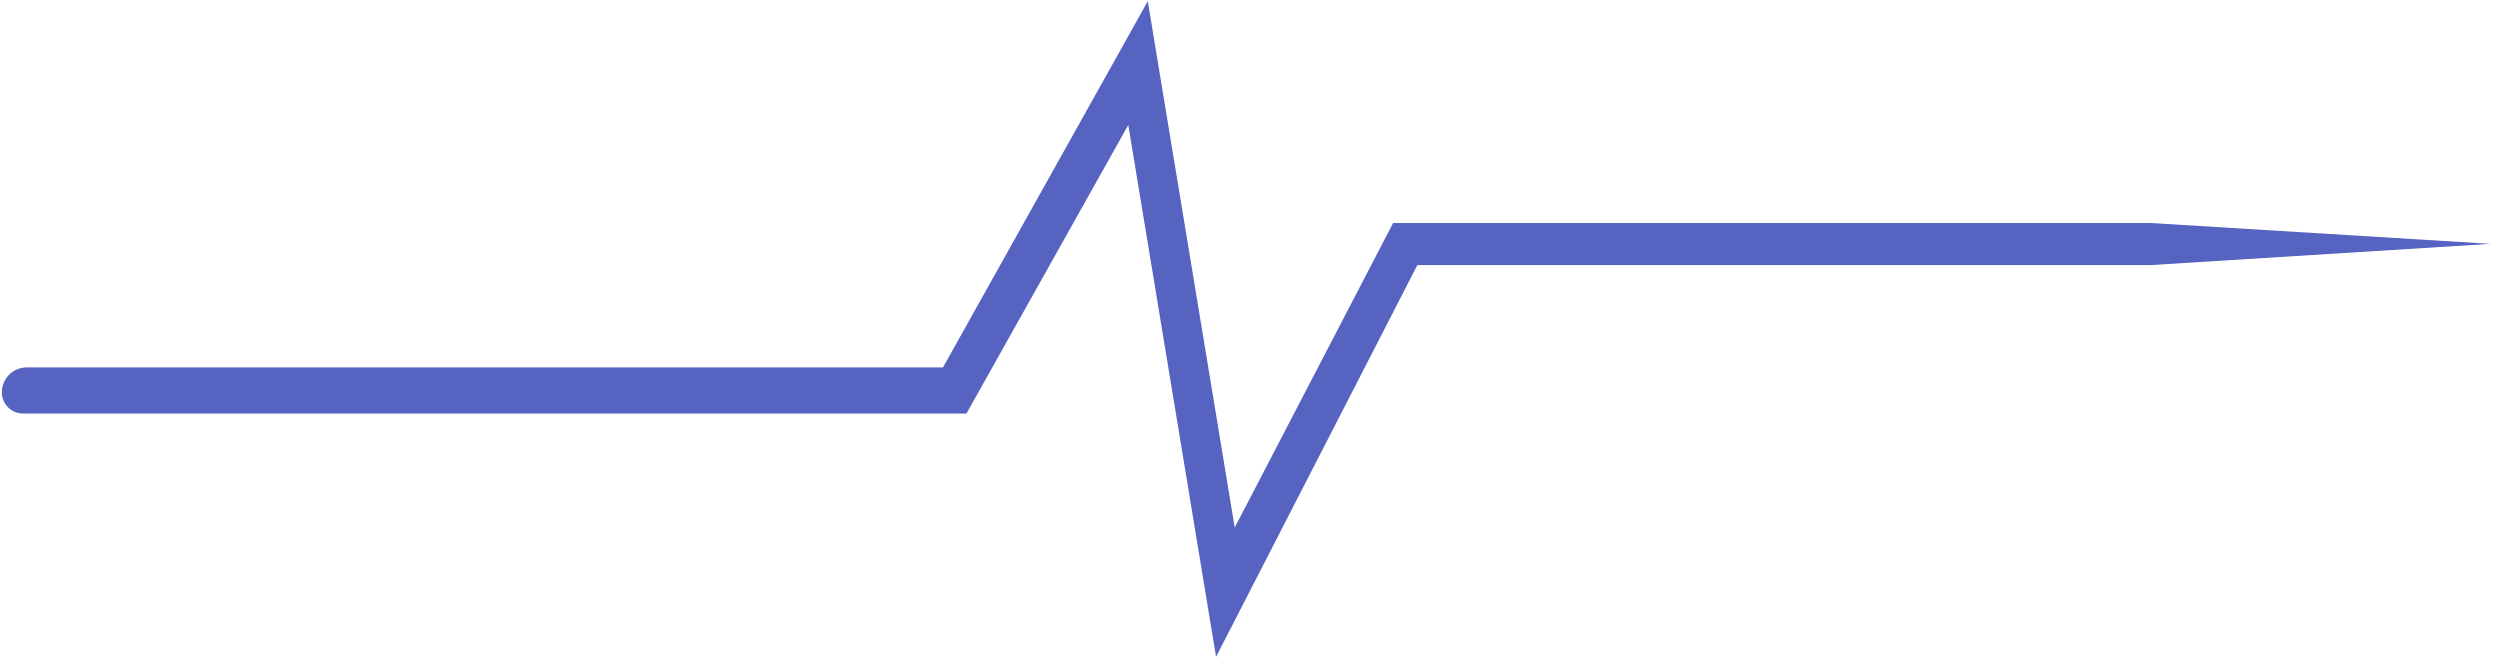 <svg width="219" height="58" viewBox="0 0 219 58" fill="none" xmlns="http://www.w3.org/2000/svg">
<path d="M82.605 32.185H28.781H2.929H2.344C1.138 32.185 0.161 33.162 0.161 34.368C0.161 35.394 0.993 36.226 2.019 36.226H2.661H43.161H84.661L98.838 10.948L106.527 57.537L124.161 23.219H156.661H188.42L218.161 21.361L188.42 19.537H173.018H157.966H122.036L108.161 46.212L100.546 0.105L82.605 32.185Z" fill="#5663C1"/>
</svg>
